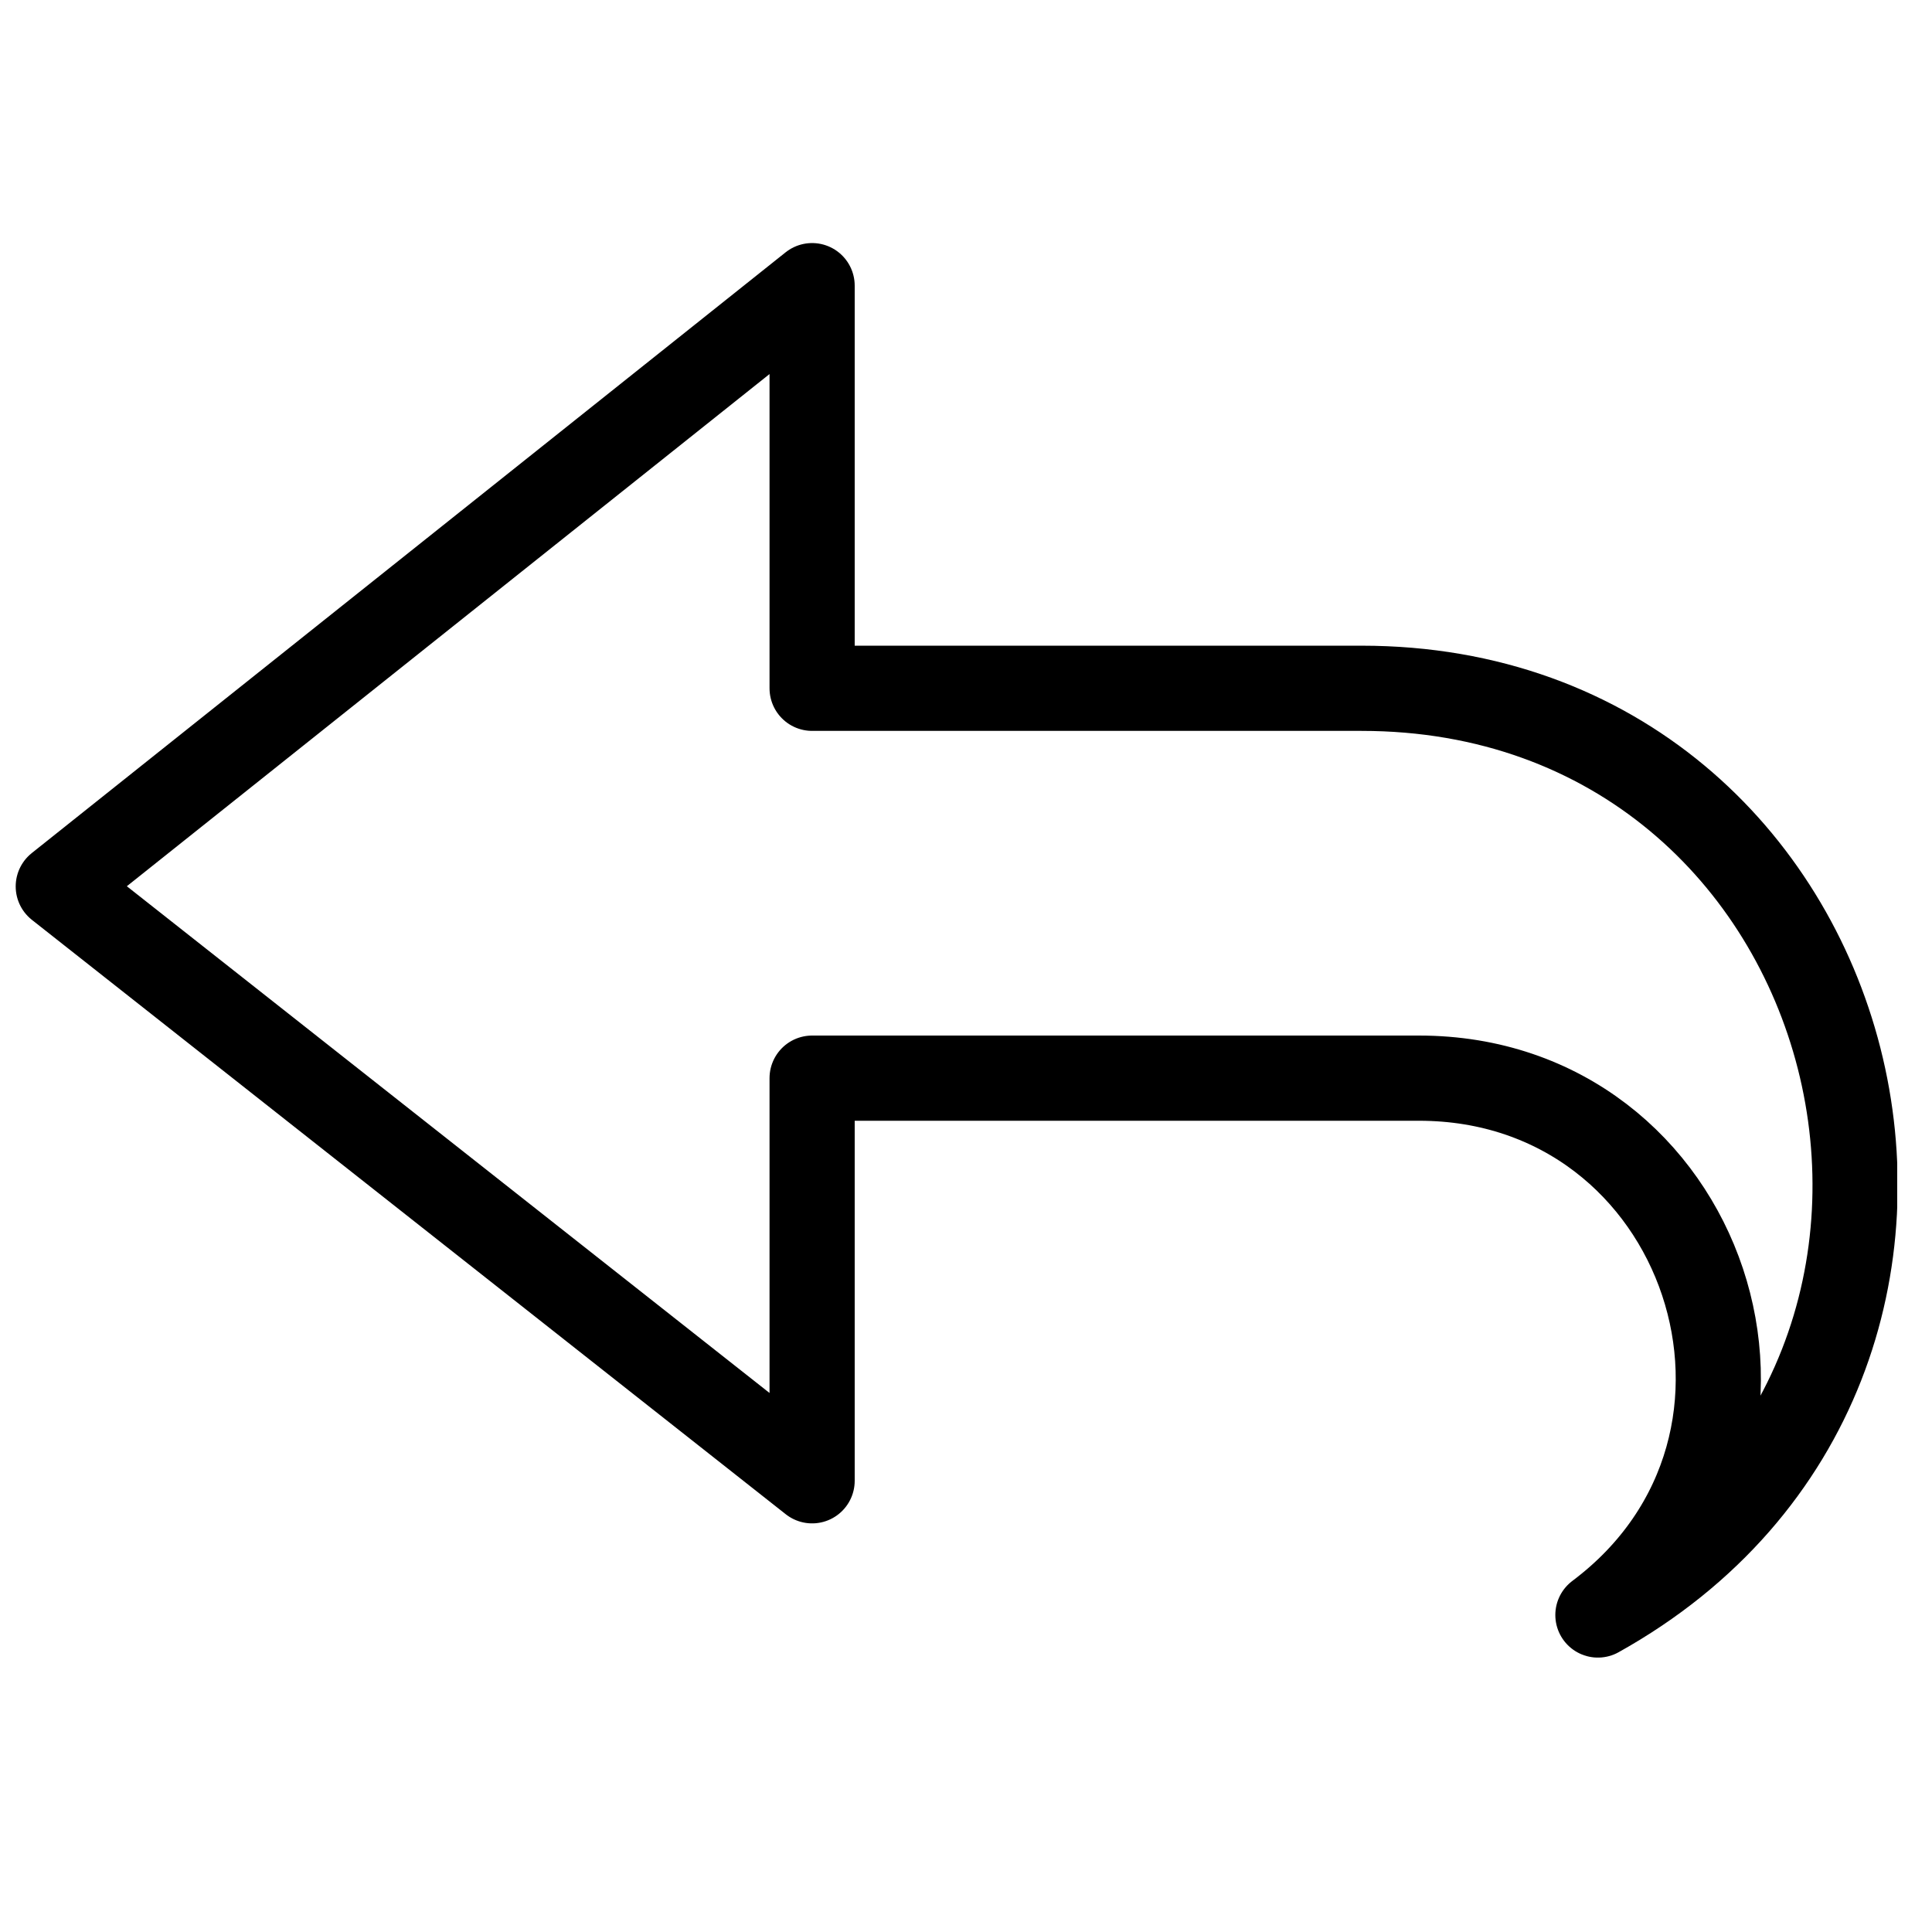<svg xmlns="http://www.w3.org/2000/svg" xmlns:xlink="http://www.w3.org/1999/xlink" width="1000" zoomAndPan="magnify" viewBox="0 0 750 750" height="1000" preserveAspectRatio="xMidYMid meet" version="1.0"><defs><clipPath id="42d9b69e28"><path d="M 6 94 L 736.5 94 L 736.5 644 L 6 644 Z M 6 94 " clip-rule="nonzero"/></clipPath></defs><rect x="-75" width="900" fill="#ffffff" y="-75" height="900" fill-opacity="1"/><rect x="-75" width="900" fill="#ffffff" y="-75" height="900" fill-opacity="1"/><g clip-path="url(#42d9b69e28)"><path stroke-linecap="round" transform="matrix(2.48, 0, 0, 2.481, -41.857, -45.411)" fill="none" stroke-linejoin="round" d="M 144 63 L 144 125.999 L 229.999 125.999 C 309.999 125.999 337.001 232 267.001 271 C 303 244.001 284 187.001 239.001 187.001 C 206.999 187.001 175 187.001 144 187.001 L 144 250 L 26 157 Z M 144 63 " stroke="#000000" stroke-width="13.331" stroke-opacity="1" stroke-miterlimit="4"/></g></svg>